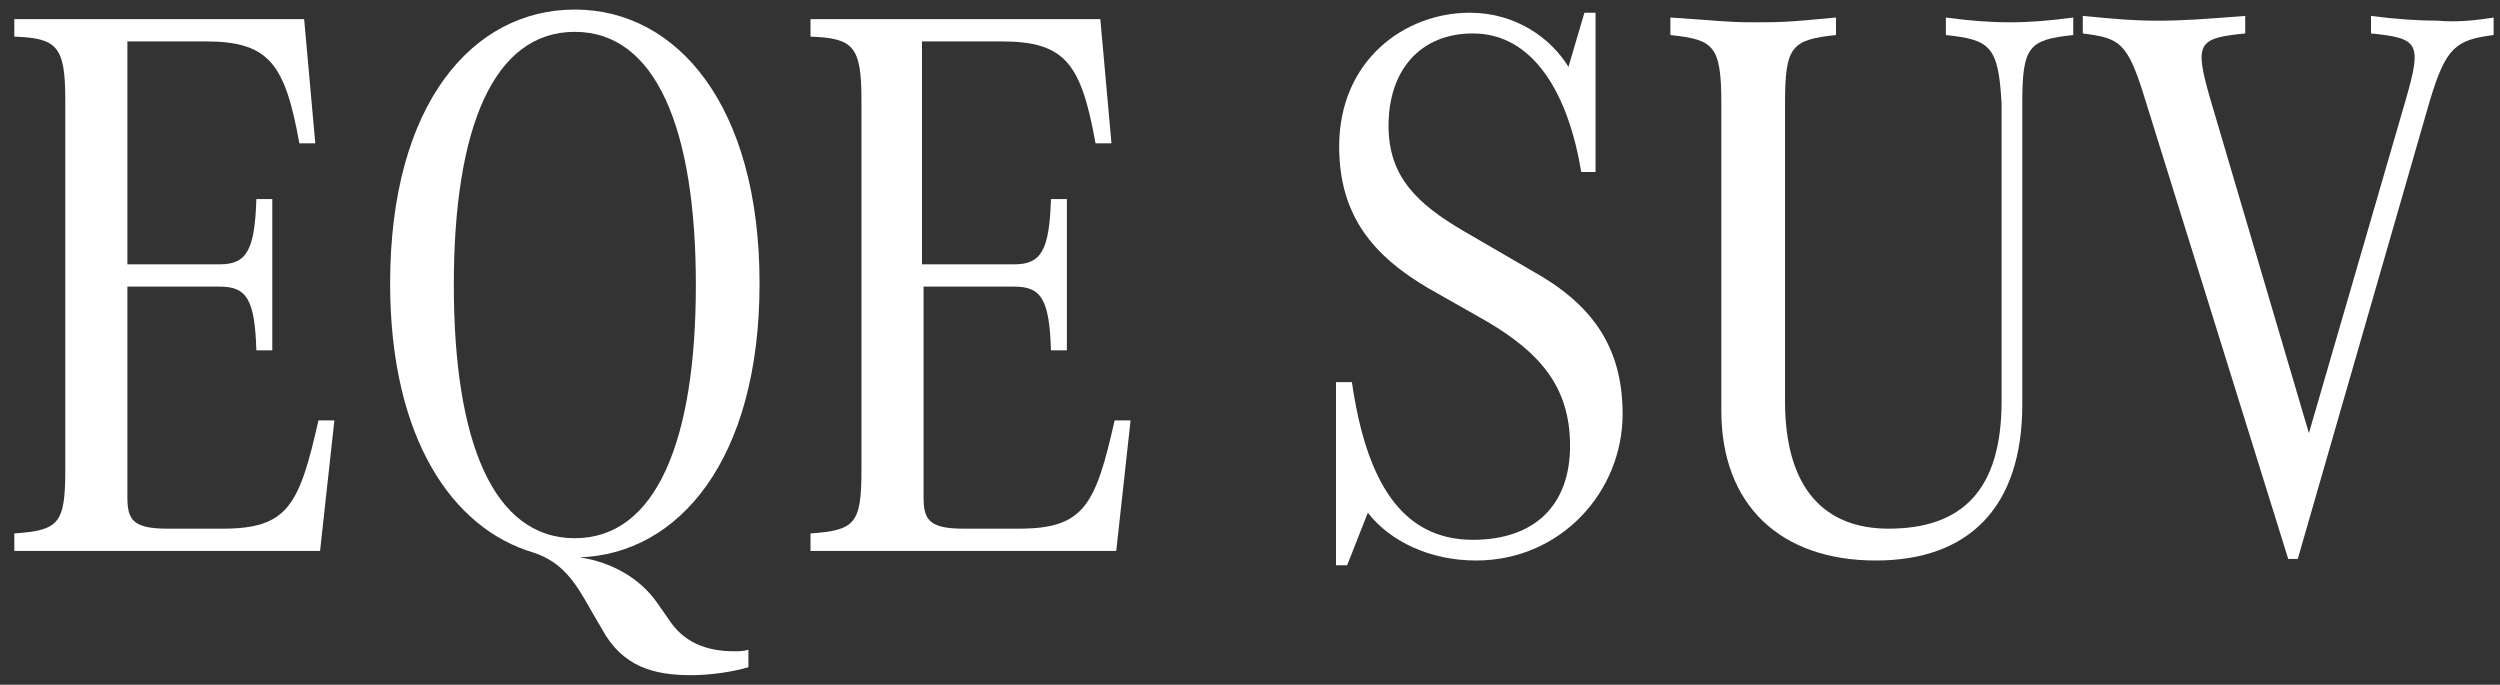 <?xml version="1.0" encoding="UTF-8"?>
<svg width="157px" height="43px" viewBox="0 0 157 43" version="1.1" xmlns="http://www.w3.org/2000/svg" xmlns:xlink="http://www.w3.org/1999/xlink">
    <rect x="0" y="0" width="157" height="43" fill="#333333" stroke="none"/>
    <title>3-改成 EQE SUV</title>
    <g id="页面-1" stroke="none" stroke-width="1" fill="none" fill-rule="evenodd">
        <g id="3-改成-EQE-SUV" transform="translate(0.9, 0.6)" fill="#FFFFFF" fill-rule="nonzero">
            <path d="M20.1,25.8 L19.2,34 L-5.32907052e-15,34 L-5.32907052e-15,32.9 C2.8,32.7 3.2,32.3 3.2,28.9 L3.2,5.7 C3.2,2.3 2.7,1.8 -5.32907052e-15,1.7 L-5.32907052e-15,0.6 L18.2,0.6 L18.9,8.4 L17.9,8.4 C17,3.4 16,2 12,2 L7.1,2 L7.1,16 L12.9,16 C14.6,16 15.1,15.1 15.2,11.9 L16.2,11.9 L16.2,21.4 L15.2,21.4 C15.1,18.2 14.6,17.4 12.9,17.4 L7.1,17.4 L7.1,30.6 C7.1,32 7.4,32.6 9.6,32.6 L13.1,32.6 C17.2,32.6 17.9,31.1 19.1,25.8 L20.1,25.8 Z" id="路径"></path>
            <path d="M45.2,40.3 C45.5,40.3 45.8,40.3 46.1,40.2 L46.1,41.3 C45.1,41.6 43.7,41.8 42.5,41.8 C40.2,41.8 38.2,41.3 36.9,38.9 L36.2,37.7 C35.2,35.9 34.4,34.7 32.6,34.1 C27.5,32.6 23.6,26.9 23.6,17.2 C23.6,5.9 28.8,0 35.2,0 C41.6,0 46.8,6 46.8,17.2 C46.8,28.3 41.7,34.2 35.5,34.4 C37.5,34.7 39.3,35.7 40.4,37.3 L41.1,38.3 C42,39.7 43.4,40.3 45.2,40.3 Z M35.2,33.2 C40.3,33.2 42.8,27.1 42.8,17.3 C42.8,7.5 40.3,1.4 35.2,1.4 C30.1,1.4 27.6,7.4 27.6,17.3 C27.6,27.2 30.1,33.2 35.2,33.2 Z" id="形状"></path>
            <path d="M70.1,25.8 L69.2,34 L50,34 L50,32.9 C52.8,32.7 53.2,32.3 53.2,28.9 L53.2,5.7 C53.2,2.3 52.7,1.8 50,1.7 L50,0.6 L68.2,0.6 L68.9,8.4 L67.9,8.4 C67,3.4 66,2 62,2 L57,2 L57,16 L62.8,16 C64.5,16 65,15.1 65.1,11.9 L66.1,11.9 L66.1,21.4 L65.1,21.4 C65,18.2 64.5,17.4 62.8,17.4 L57.1,17.4 L57.1,30.6 C57.1,32 57.4,32.6 59.6,32.6 L63.1,32.6 C67.2,32.6 67.9,31.1 69.1,25.8 L70.1,25.8 Z" id="路径"></path>
            <path d="M101,25.4 C101,30.3 97.1,34.6 91.8,34.6 C88.9,34.6 86.4,33.4 85,31.6 L83.7,34.9 L83,34.9 L83,23.4 L84,23.4 C84.9,29.6 87.1,33.3 91.6,33.3 C95.5,33.3 97.7,31.1 97.7,27.4 C97.7,23.6 95.7,21.5 92.5,19.6 L88.8,17.5 C85.4,15.5 83.2,13 83.2,8.6 C83.2,3.2 87.3,0.2 91.4,0.2 C94.3,0.2 96.5,1.8 97.6,3.6 L98.6,0.2 L99.3,0.2 L99.3,10.2 L98.4,10.2 C97.6,5.3 95.4,1.5 91.6,1.5 C88.3,1.5 86.3,3.8 86.3,7.3 C86.3,10.5 88.1,12.2 91,13.9 L95.3,16.4 C98.9,18.4 101,21 101,25.4 Z" id="路径"></path>
            <path d="M121.3,1.6 L121.3,0.5 C122.8,0.7 124,0.8 125.3,0.8 C126.6,0.8 127.8,0.7 129.3,0.5 L129.3,1.6 C126.5,1.9 126.1,2.3 126.1,5.9 L126.1,24.8 C126.1,31.3 122.7,34.6 116.9,34.6 C110.9,34.6 107.2,31.1 107.2,25.2 L107.2,5.9 C107.2,2.2 106.7,1.9 104,1.6 L104,0.5 C107.1,0.7 107.5,0.8 109.2,0.8 C110.9,0.8 111.3,0.8 114.4,0.5 L114.4,1.6 C111.6,1.9 111.2,2.3 111.2,5.9 L111.2,24.6 C111.2,30.1 113.7,32.6 117.7,32.6 C122.3,32.6 124.8,30.2 124.8,24.6 L124.8,5.9 C124.6,2.3 124.1,1.9 121.3,1.6 Z" id="路径"></path>
            <path d="M155.7,0.5 L155.7,1.6 C153.3,1.9 152.7,2.4 151.7,5.7 L143.4,34.5 L142.8,34.5 L133.8,5.6 C132.7,2 132.2,1.8 129.9,1.5 L129.9,0.4 C132,0.6 133.1,0.7 134.6,0.7 C136.2,0.7 137.5,0.6 140.1,0.4 L140.1,1.5 C137.1,1.8 136.9,2.1 137.9,5.6 L144.1,26.6 L150.2,5.6 C151.2,2.1 151,1.8 148,1.5 L148,0.4 C149.5,0.6 151,0.7 152.2,0.7 C153.3,0.8 154.5,0.7 155.7,0.5 Z" id="路径"></path>
        </g>
    </g>
</svg>